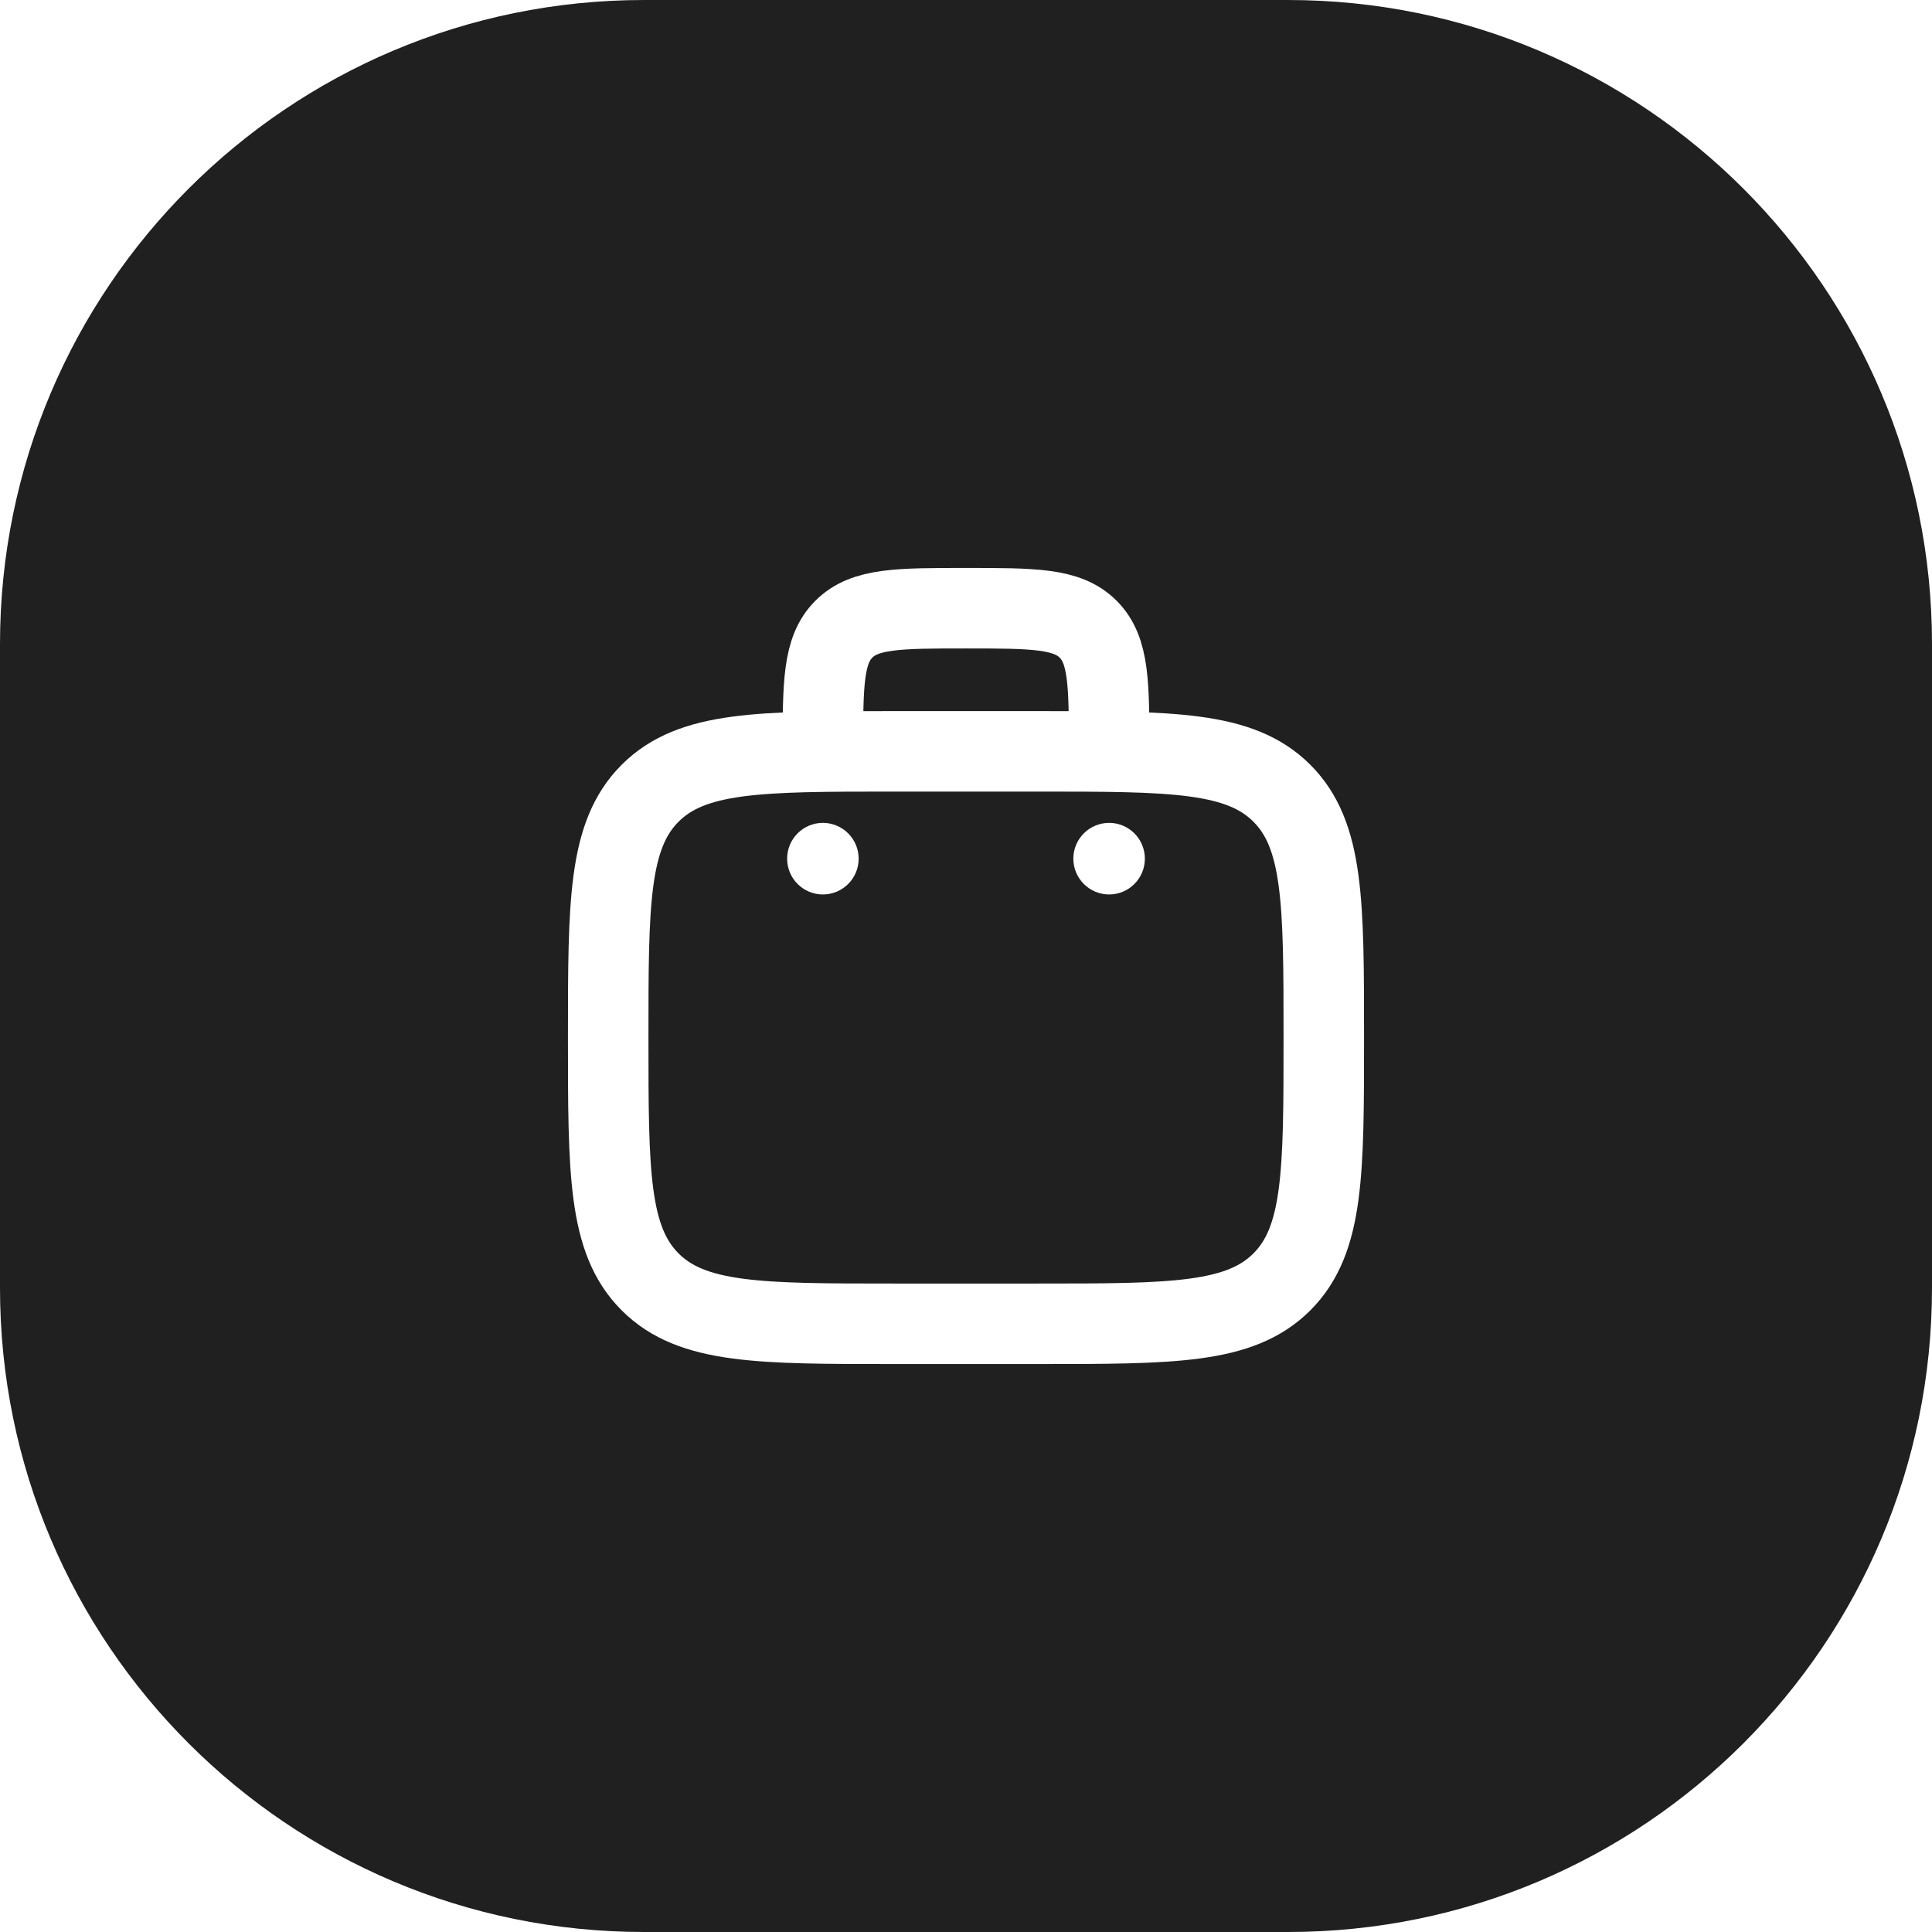 <svg width="36" height="36" viewBox="0 0 36 36" fill="none" xmlns="http://www.w3.org/2000/svg">
<g filter="url(#filter0_i_2185_559)">
<path d="M0 12C0 5.373 5.373 0 12 0H24C30.627 0 36 5.373 36 12V24C36 30.627 30.627 36 24 36H12C5.373 36 0 30.627 0 24V12Z" fill="#202020"/>
<path d="M11.333 19.333C11.333 16.819 11.333 15.562 12.114 14.781C12.895 14 14.152 14 16.667 14H19.333C21.848 14 23.105 14 23.886 14.781C24.667 15.562 24.667 16.819 24.667 19.333C24.667 21.848 24.667 23.105 23.886 23.886C23.105 24.667 21.848 24.667 19.333 24.667H16.667C14.152 24.667 12.895 24.667 12.114 23.886C11.333 23.105 11.333 21.848 11.333 19.333Z" stroke="white" stroke-width="1.5"/>
<path d="M20.667 14C20.667 12.743 20.667 12.114 20.276 11.724C19.886 11.333 19.257 11.333 18 11.333C16.743 11.333 16.114 11.333 15.724 11.724C15.333 12.114 15.333 12.743 15.333 14" stroke="white" stroke-width="1.5"/>
<path d="M21.333 16C21.333 16.368 21.035 16.667 20.667 16.667C20.299 16.667 20 16.368 20 16C20 15.632 20.299 15.333 20.667 15.333C21.035 15.333 21.333 15.632 21.333 16Z" fill="white"/>
<path d="M16 16C16 16.368 15.701 16.667 15.333 16.667C14.965 16.667 14.667 16.368 14.667 16C14.667 15.632 14.965 15.333 15.333 15.333C15.701 15.333 16 15.632 16 16Z" fill="white"/>
</g>
<defs>
<filter id="filter0_i_2185_559" x="0" y="0" width="36" height="36" filterUnits="userSpaceOnUse" color-interpolation-filters="sRGB">
<feFlood flood-opacity="0" result="BackgroundImageFix"/>
<feBlend mode="normal" in="SourceGraphic" in2="BackgroundImageFix" result="shape"/>
<feColorMatrix in="SourceAlpha" type="matrix" values="0 0 0 0 0 0 0 0 0 0 0 0 0 0 0 0 0 0 127 0" result="hardAlpha"/>
<feOffset/>
<feGaussianBlur stdDeviation="0.5"/>
<feComposite in2="hardAlpha" operator="arithmetic" k2="-1" k3="1"/>
<feColorMatrix type="matrix" values="0 0 0 0 1 0 0 0 0 1 0 0 0 0 1 0 0 0 0.3 0"/>
<feBlend mode="normal" in2="shape" result="effect1_innerShadow_2185_559"/>
</filter>
</defs>
</svg>
